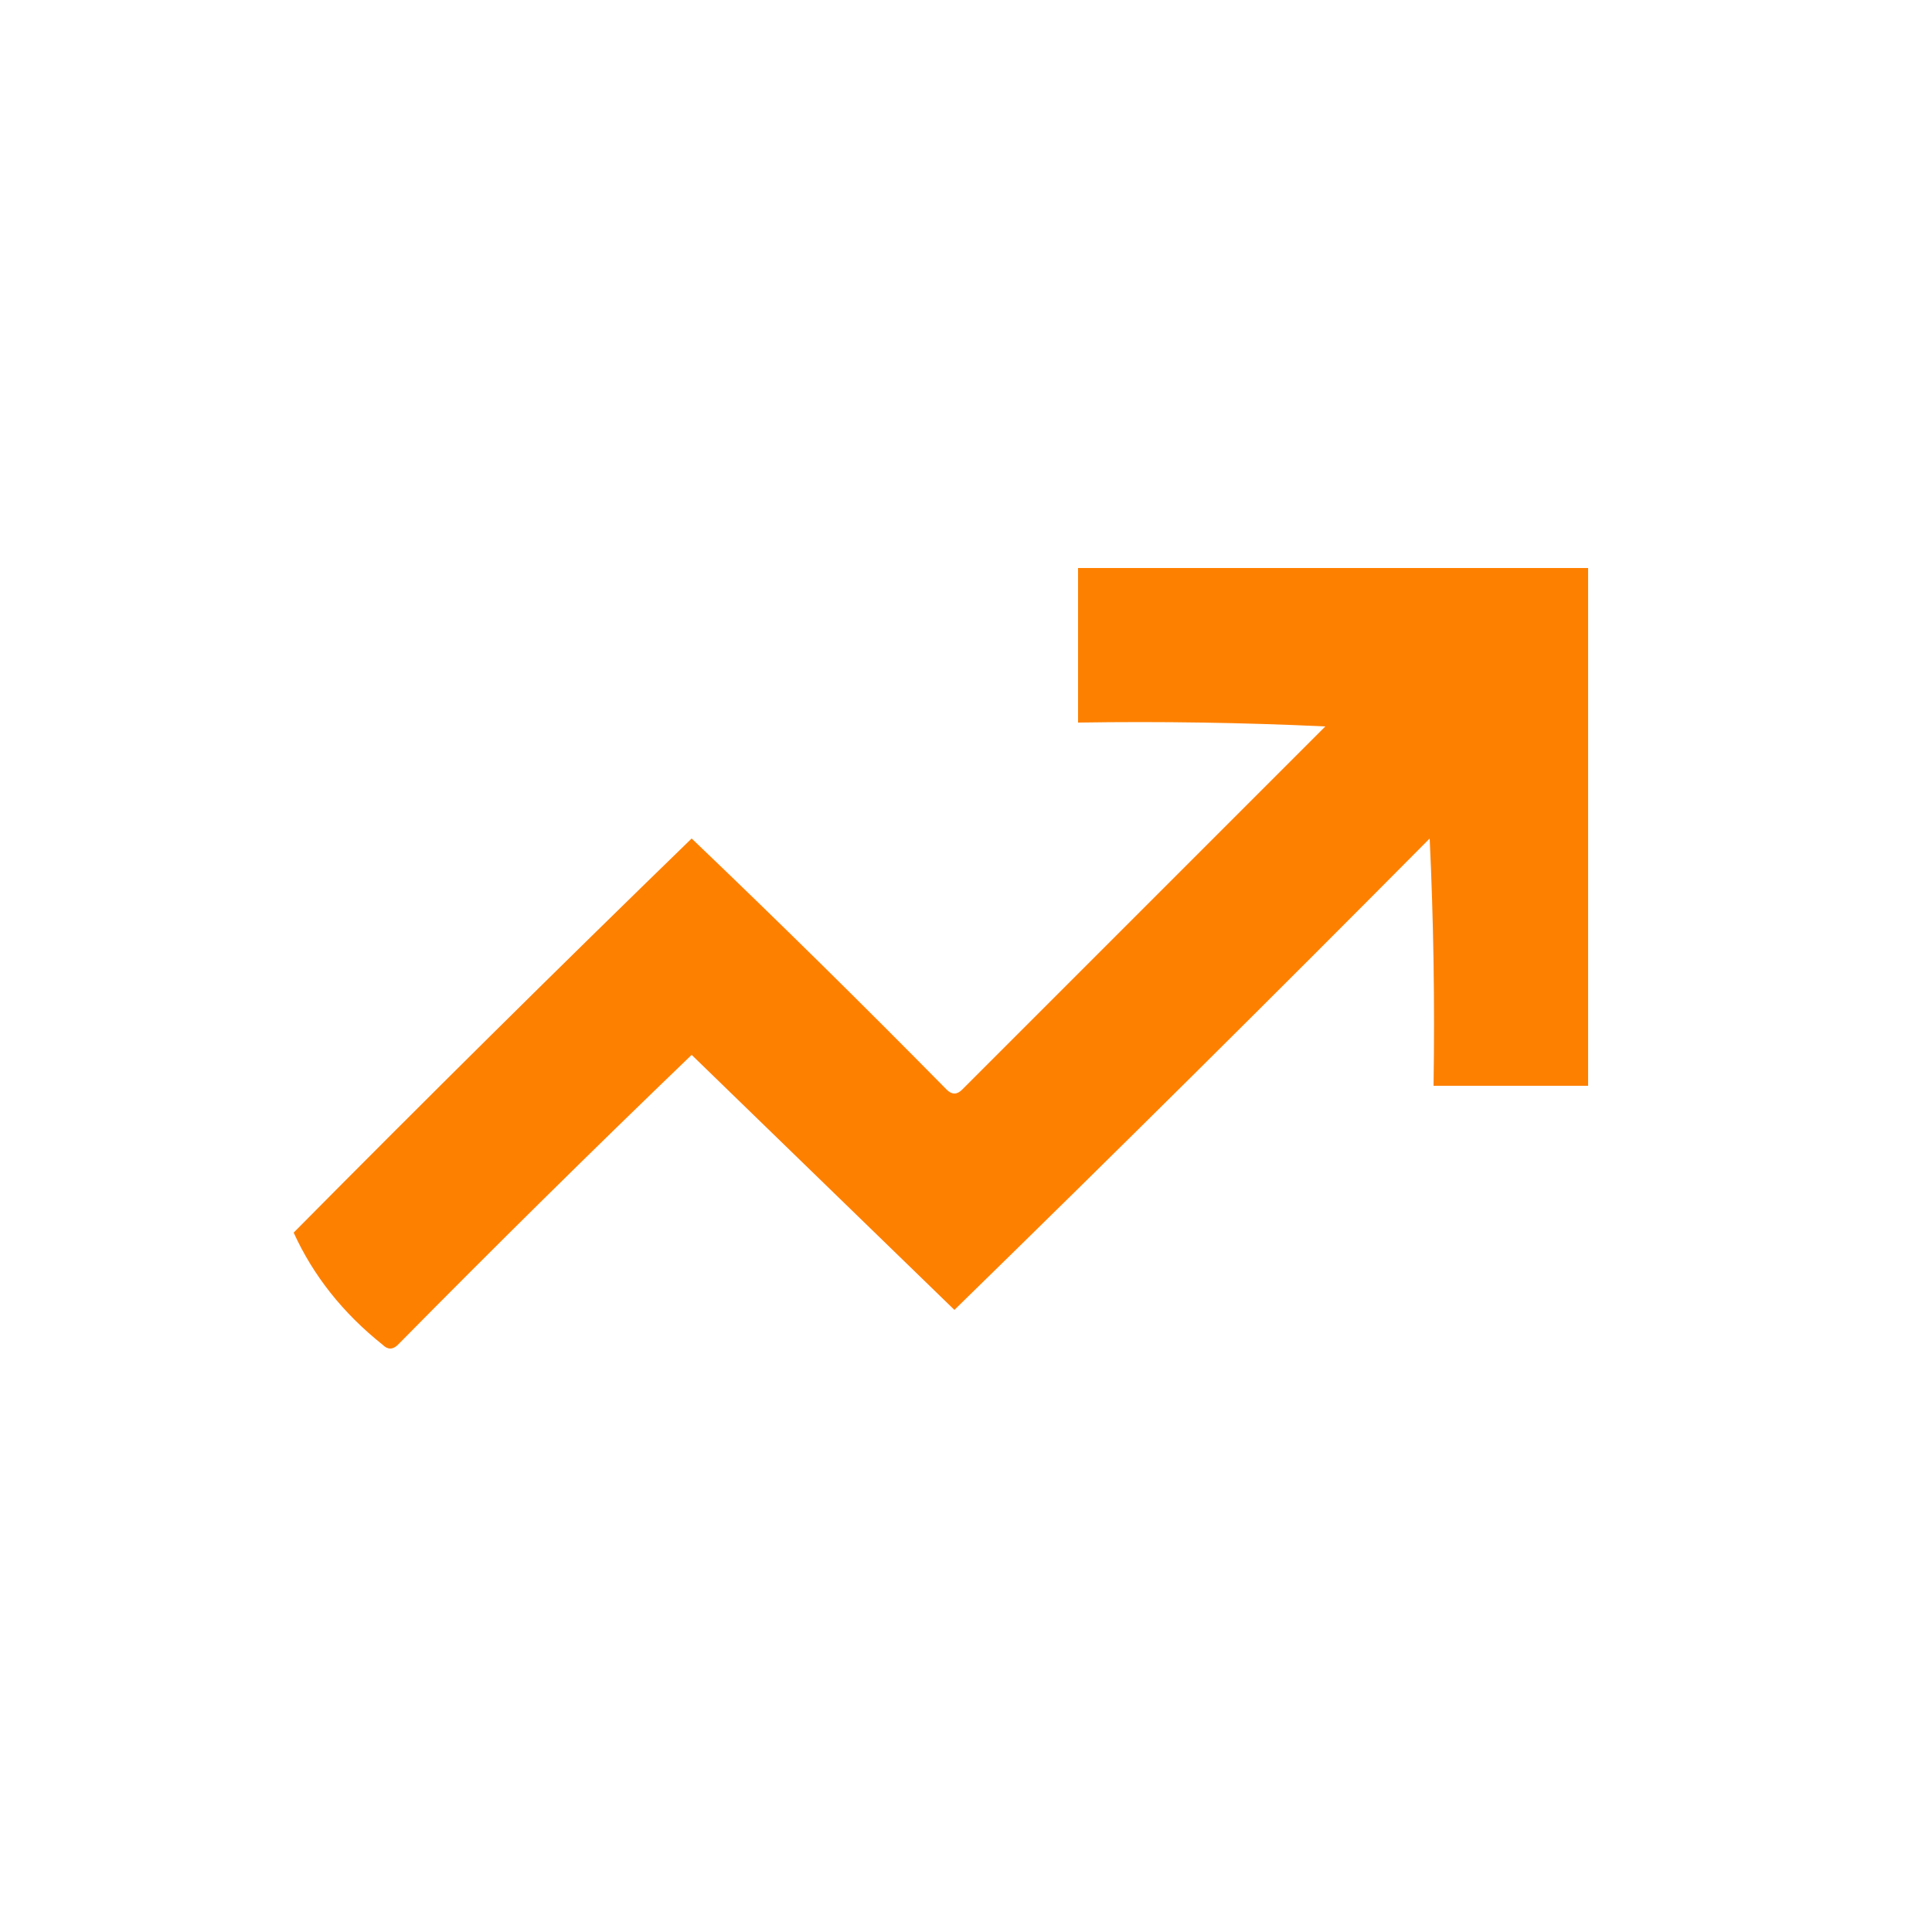 <?xml version="1.0" encoding="UTF-8"?>
<!DOCTYPE svg PUBLIC "-//W3C//DTD SVG 1.1//EN" "http://www.w3.org/Graphics/SVG/1.1/DTD/svg11.dtd">
<svg xmlns="http://www.w3.org/2000/svg" version="1.1" width="250px" height="250px" style="shape-rendering:geometricPrecision; text-rendering:geometricPrecision; image-rendering:optimizeQuality; fill-rule:evenodd; clip-rule:evenodd" xmlns:xlink="http://www.w3.org/1999/xlink">
<g><path style="opacity:1" fill="#fe8000" d="M 139.5,73.5 C 161.5,73.5 183.5,73.5 205.5,73.5C 205.5,95.833 205.5,118.167 205.5,140.5C 198.833,140.5 192.167,140.5 185.5,140.5C 185.667,129.828 185.5,119.161 185,108.5C 164.653,129.014 144.153,149.347 123.5,169.5C 112.167,158.5 100.833,147.5 89.5,136.5C 76.681,148.819 64.014,161.319 51.5,174C 50.833,174.667 50.167,174.667 49.5,174C 44.365,169.902 40.532,165.069 38,159.5C 55.014,142.319 72.18,125.319 89.5,108.5C 100.653,119.152 111.653,129.986 122.5,141C 123.167,141.667 123.833,141.667 124.5,141C 140.167,125.333 155.833,109.667 171.5,94C 160.839,93.5 150.172,93.334 139.5,93.5C 139.5,86.833 139.5,80.167 139.5,73.5 Z"/></g>
</svg>
